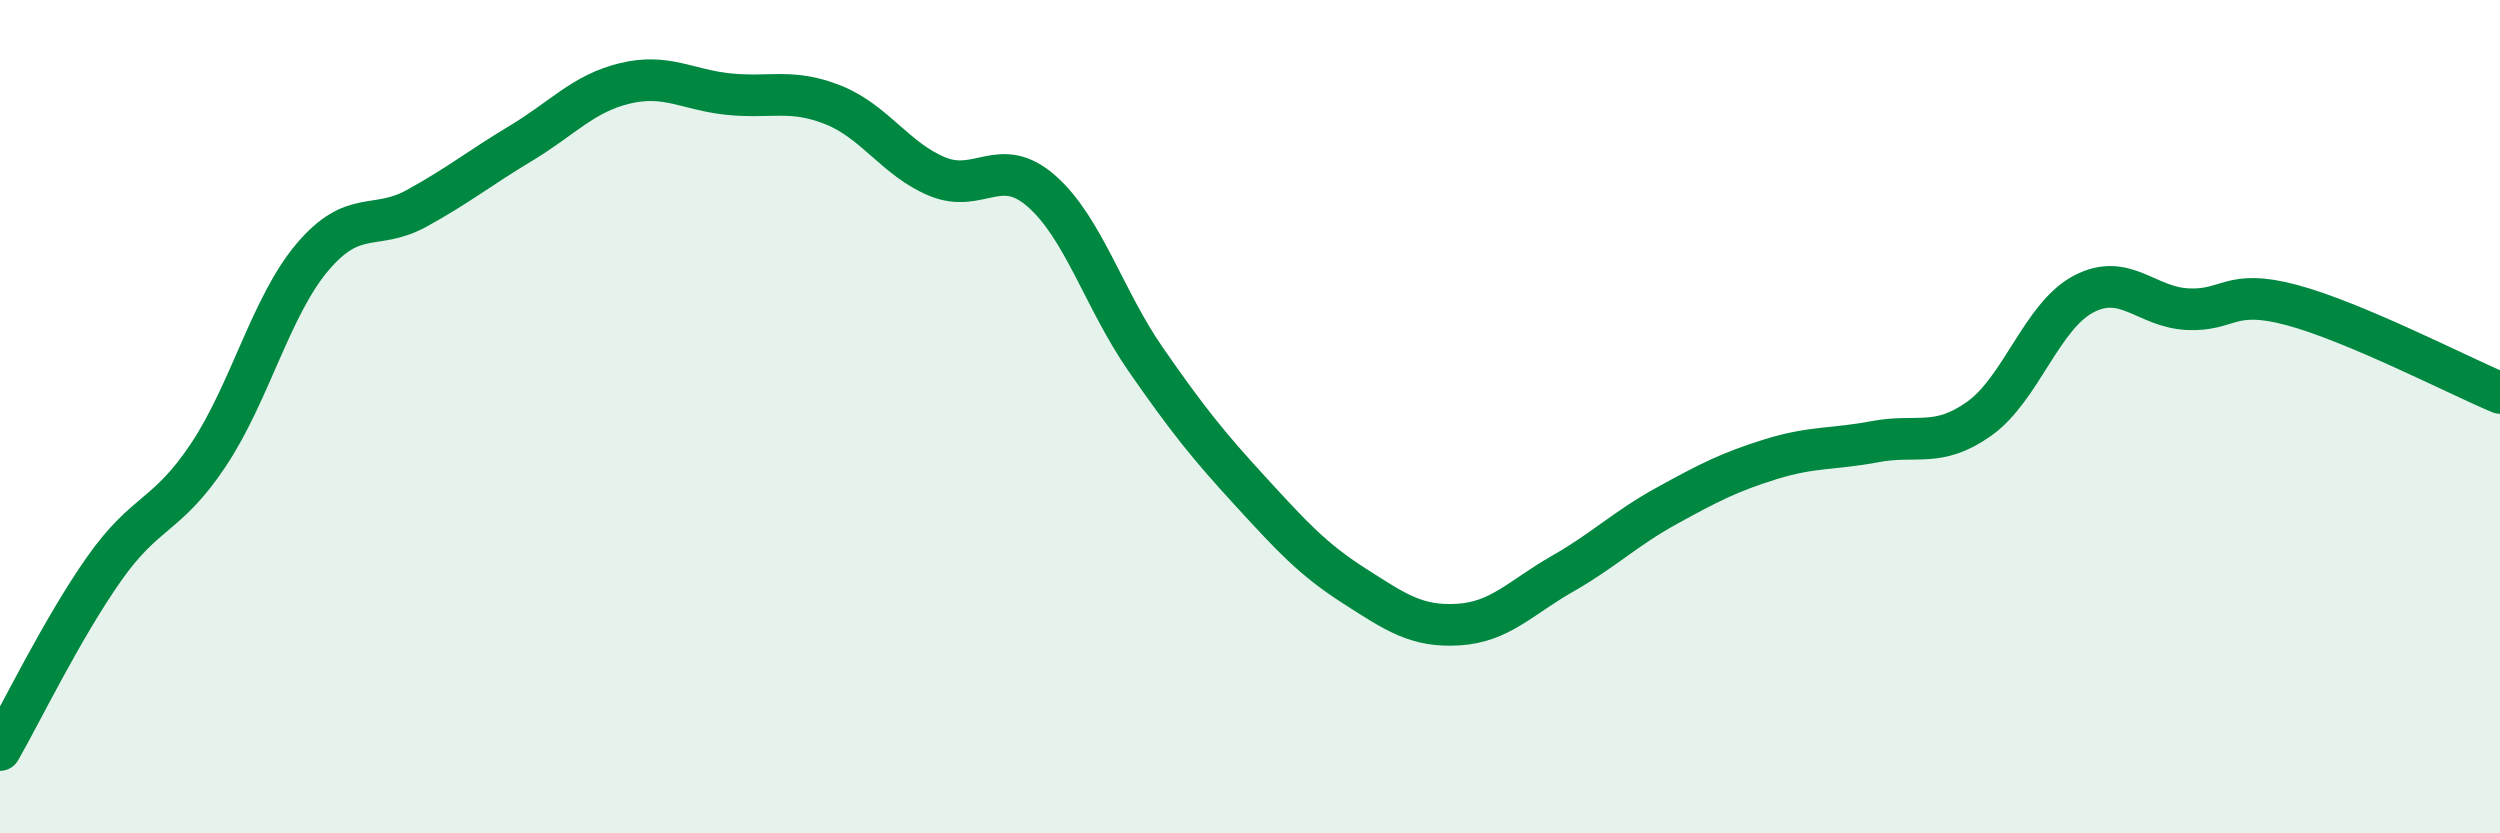 
    <svg width="60" height="20" viewBox="0 0 60 20" xmlns="http://www.w3.org/2000/svg">
      <path
        d="M 0,18 C 0.5,17.13 1.5,15.07 2.5,13.65 C 3.5,12.23 4,12.42 5,10.92 C 6,9.42 6.5,7.35 7.5,6.17 C 8.5,4.99 9,5.55 10,5 C 11,4.45 11.5,4.04 12.5,3.44 C 13.5,2.84 14,2.24 15,2 C 16,1.76 16.5,2.16 17.5,2.26 C 18.5,2.36 19,2.12 20,2.52 C 21,2.92 21.5,3.83 22.5,4.24 C 23.5,4.65 24,3.71 25,4.59 C 26,5.47 26.5,7.19 27.5,8.63 C 28.5,10.07 29,10.69 30,11.78 C 31,12.87 31.5,13.42 32.5,14.06 C 33.5,14.7 34,15.05 35,14.99 C 36,14.93 36.5,14.34 37.5,13.77 C 38.5,13.2 39,12.69 40,12.14 C 41,11.59 41.5,11.33 42.5,11.02 C 43.5,10.71 44,10.79 45,10.6 C 46,10.41 46.5,10.76 47.5,10.05 C 48.5,9.34 49,7.59 50,7.06 C 51,6.53 51.5,7.37 52.5,7.42 C 53.5,7.47 53.5,6.92 55,7.32 C 56.5,7.72 59,9.01 60,9.43L60 20L0 20Z"
        fill="#008740"
        opacity="0.1"
        stroke-linecap="round"
        stroke-linejoin="round"
      />
      <path
        d="M 0,18 C 0.5,17.13 1.5,15.07 2.5,13.65 C 3.5,12.23 4,12.42 5,10.92 C 6,9.42 6.5,7.35 7.5,6.17 C 8.5,4.99 9,5.55 10,5 C 11,4.45 11.5,4.04 12.5,3.44 C 13.5,2.84 14,2.24 15,2 C 16,1.76 16.5,2.16 17.5,2.26 C 18.5,2.36 19,2.12 20,2.52 C 21,2.92 21.5,3.83 22.5,4.24 C 23.5,4.65 24,3.71 25,4.59 C 26,5.47 26.5,7.19 27.5,8.63 C 28.5,10.07 29,10.69 30,11.78 C 31,12.87 31.5,13.42 32.5,14.06 C 33.5,14.7 34,15.05 35,14.99 C 36,14.93 36.5,14.34 37.5,13.77 C 38.5,13.2 39,12.69 40,12.14 C 41,11.59 41.5,11.33 42.5,11.02 C 43.5,10.71 44,10.79 45,10.6 C 46,10.41 46.5,10.76 47.5,10.05 C 48.5,9.34 49,7.59 50,7.06 C 51,6.53 51.5,7.37 52.5,7.42 C 53.5,7.47 53.5,6.92 55,7.32 C 56.5,7.72 59,9.01 60,9.43"
        stroke="#008740"
        stroke-width="1"
        fill="none"
        stroke-linecap="round"
        stroke-linejoin="round"
      />
    </svg>
  